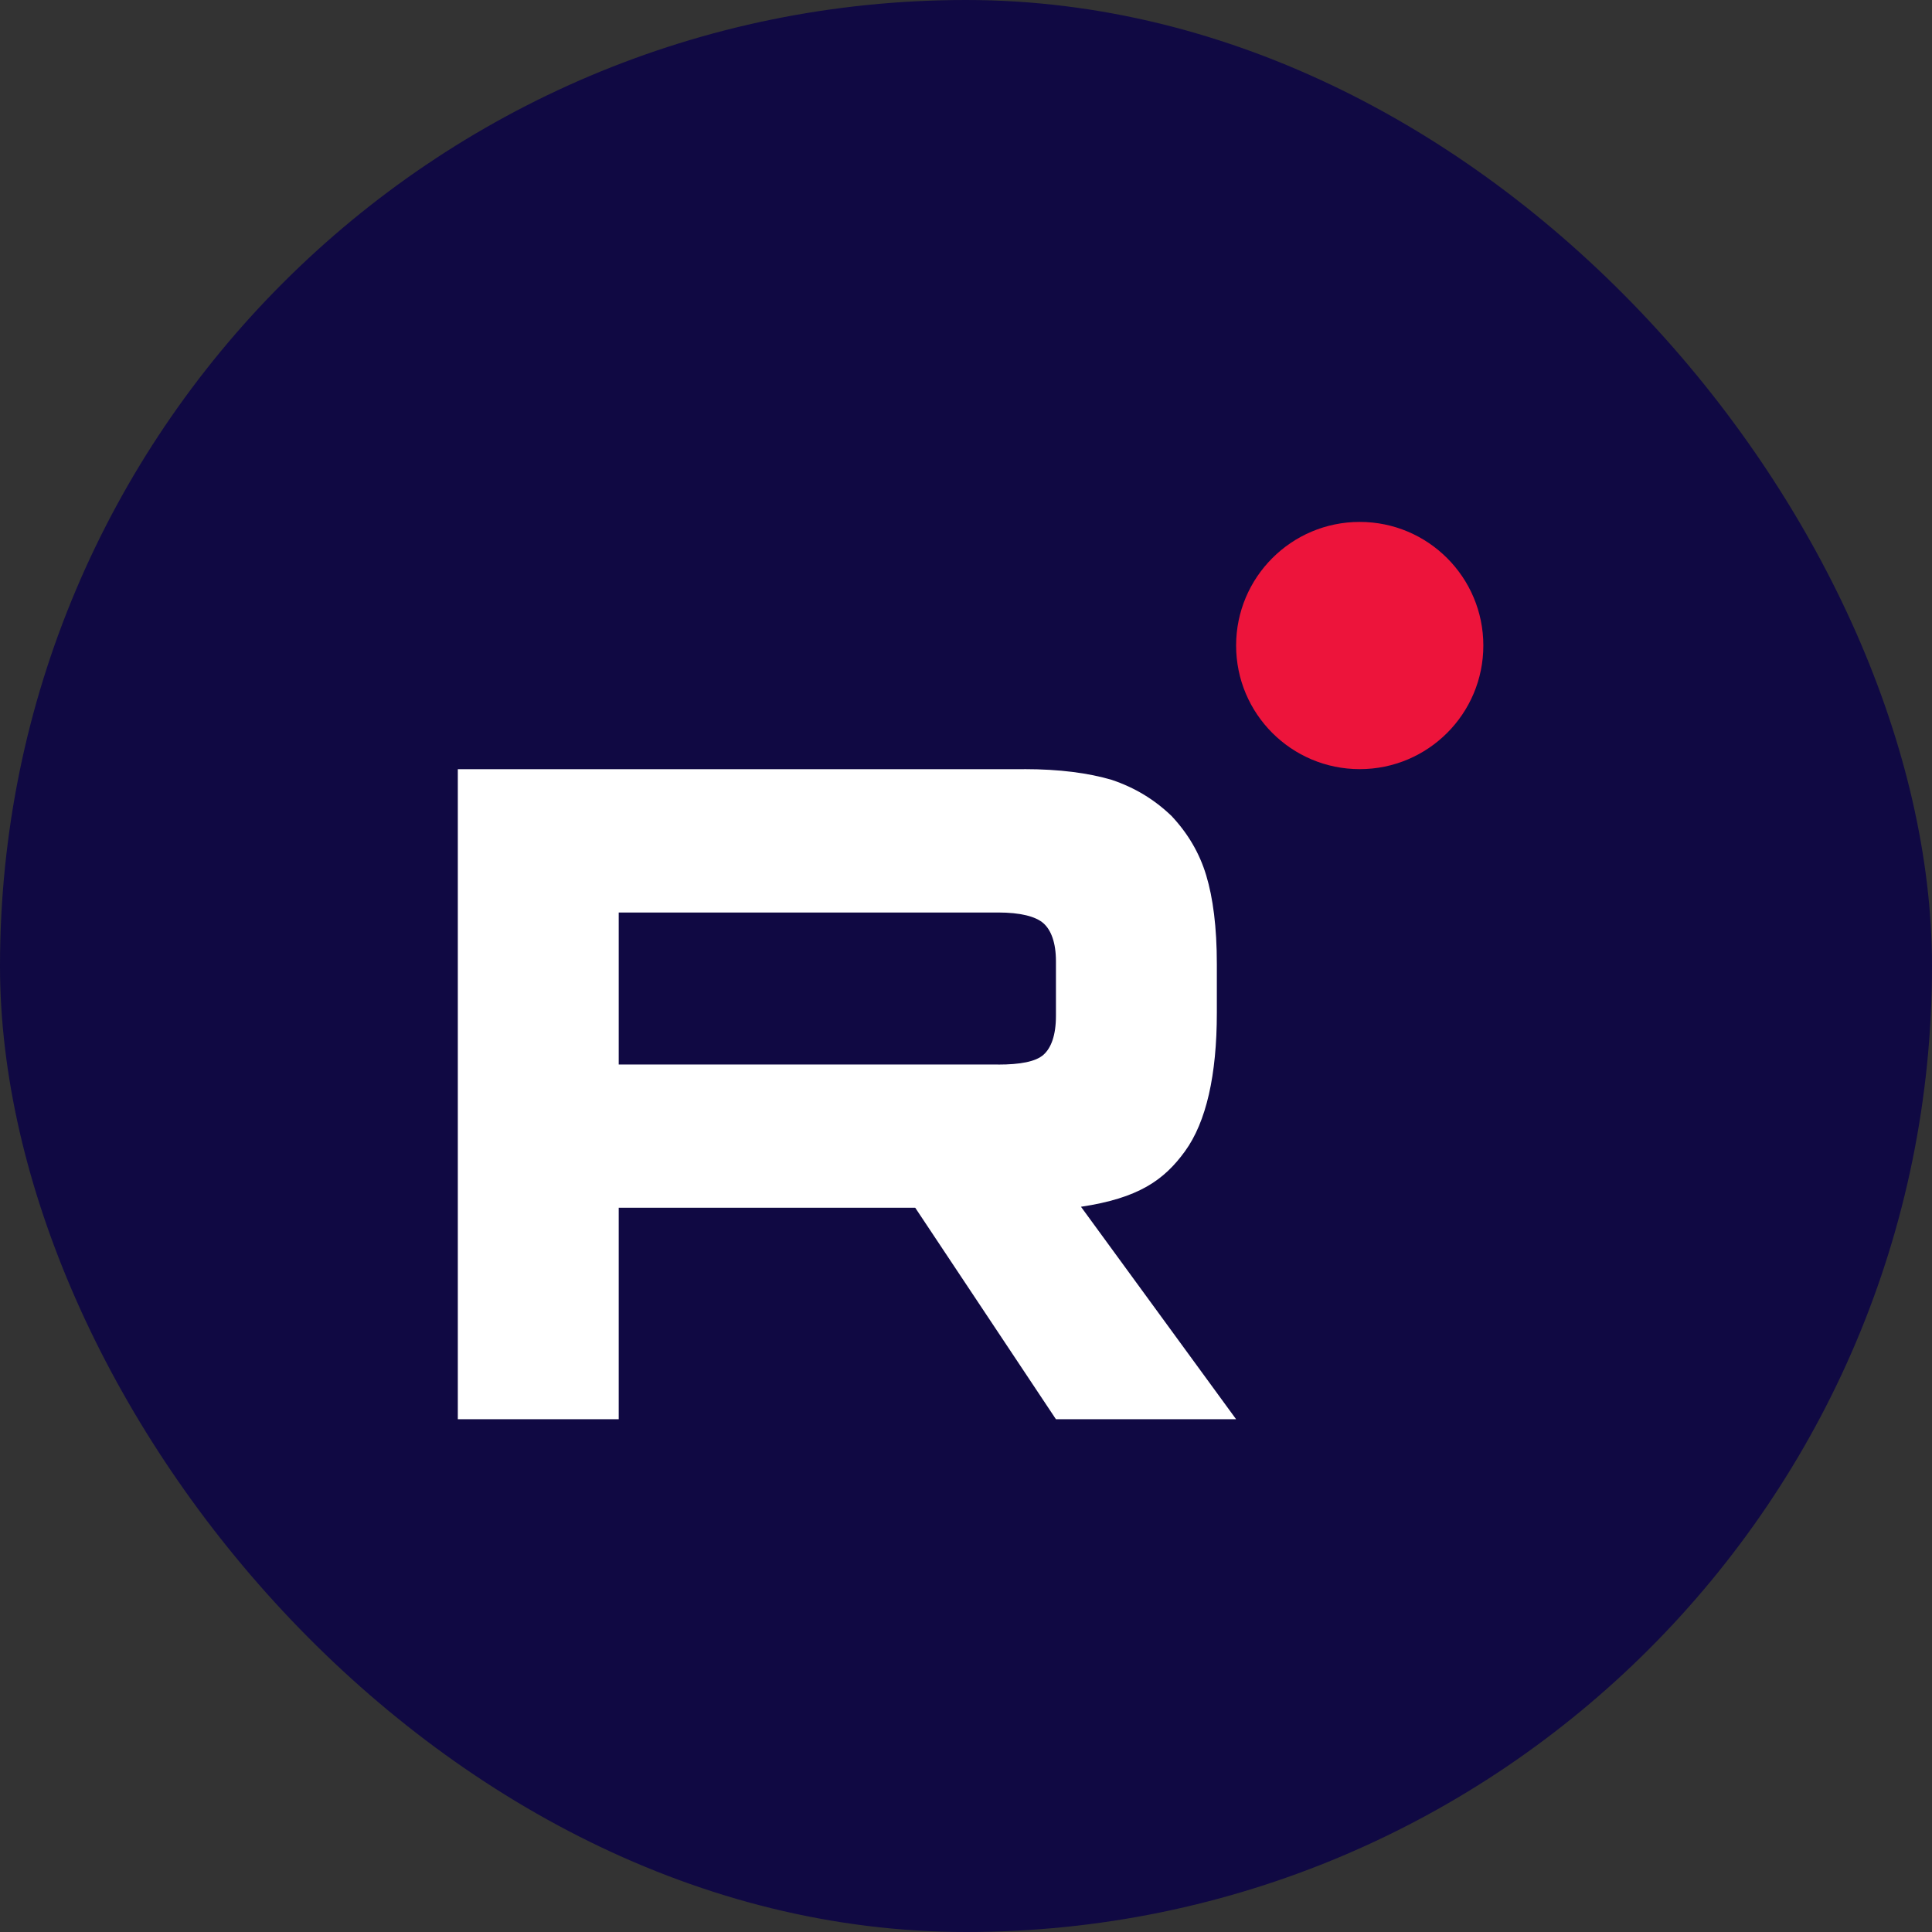 <?xml version="1.0" encoding="UTF-8"?> <svg xmlns="http://www.w3.org/2000/svg" width="211" height="211" viewBox="0 0 211 211" fill="none"><rect x="0" y="0" width="211" height="211" fill="#333333" stroke="none"/><rect width="211" height="211" rx="105.5" fill="#100943"></rect><g clip-path="url(#clip0_4453_1824)"><path d="M109.007 116.258H67.572V99.657H109.007C111.427 99.657 113.11 100.084 113.955 100.83C114.799 101.576 115.323 102.96 115.323 104.981V110.941C115.323 113.071 114.799 114.454 113.955 115.2C113.11 115.946 111.427 116.265 109.007 116.265V116.258ZM111.85 84.006H50V155H67.572V131.903H99.956L115.323 155H135L118.058 131.795C124.304 130.857 127.109 128.919 129.422 125.725C131.735 122.531 132.895 117.425 132.895 110.61V105.287C132.895 101.245 132.473 98.051 131.735 95.603C130.998 93.155 129.737 91.025 127.947 89.113C126.056 87.302 123.951 86.027 121.424 85.173C118.896 84.427 115.739 84 111.85 84V84.006Z" fill="white"></path><path d="M148.5 84C155.956 84 162 77.956 162 70.5C162 63.044 155.956 57 148.5 57C141.044 57 135 63.044 135 70.5C135 77.956 141.044 84 148.5 84Z" fill="#ED143B"></path></g><defs><clipPath id="clip0_4453_1824"><rect width="112" height="98" fill="white" transform="translate(50 57)"></rect></clipPath></defs></svg> 
